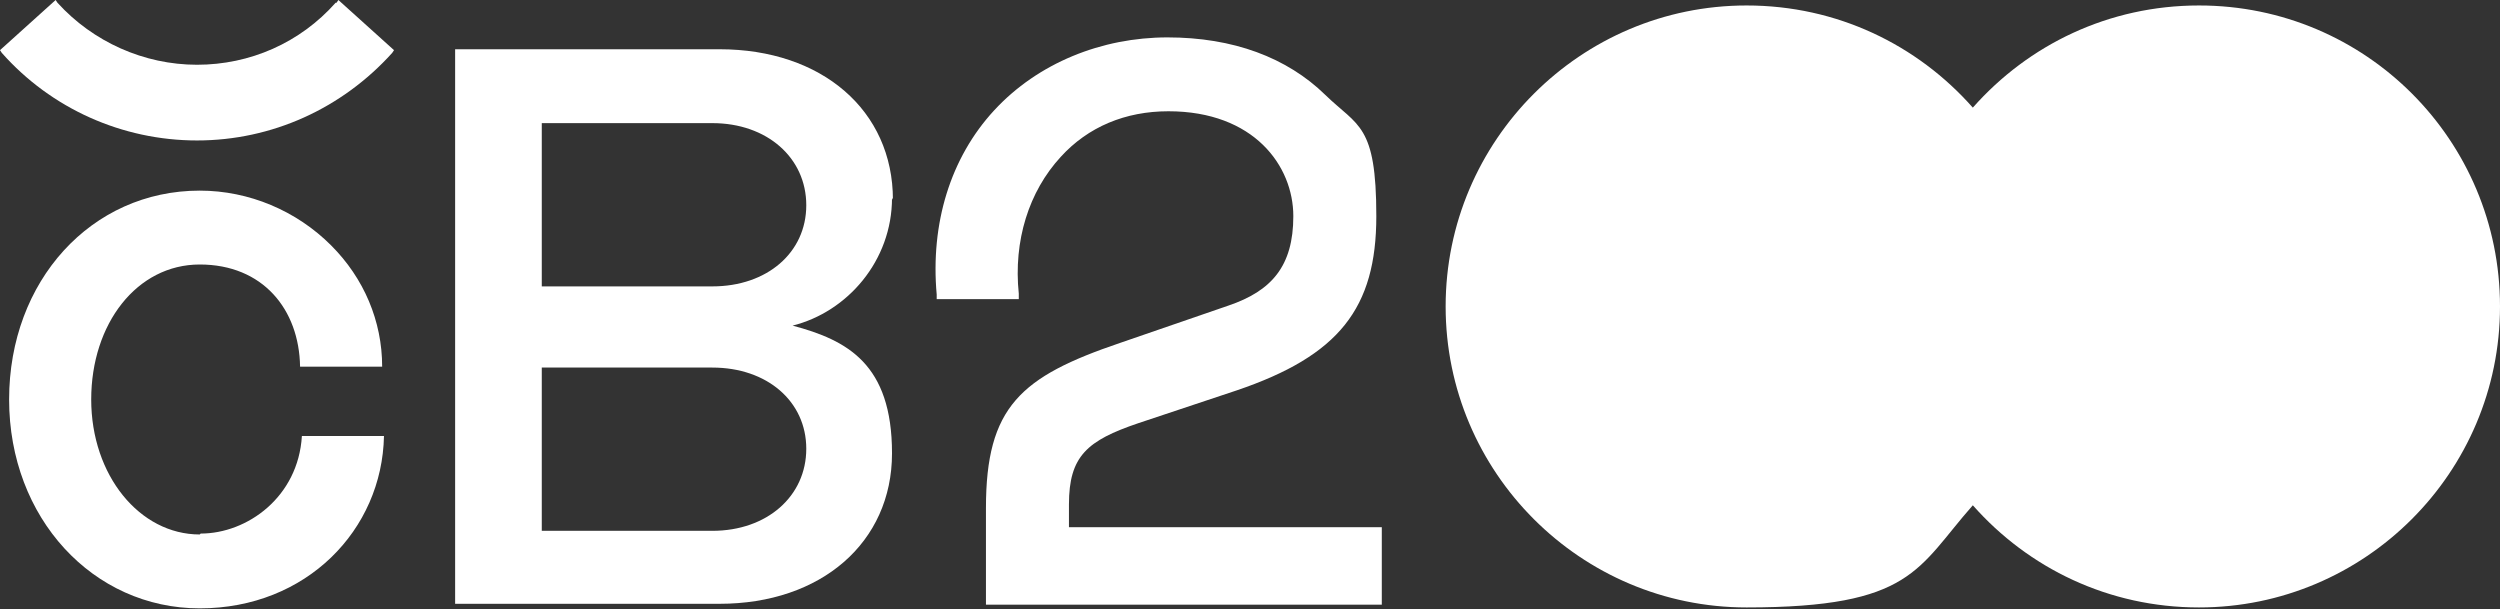 <?xml version="1.0" encoding="UTF-8"?>
<svg id="Vrstva_1" xmlns="http://www.w3.org/2000/svg" version="1.1" viewBox="0 0 274.1 66.8">
  <rect x="0" y="0" width="274.1" height="66.8" fill="#333333" stroke="none"/>
  <!-- Generator: Adobe Illustrator 29.3.0, SVG Export Plug-In . SVG Version: 2.1.0 Build 146)  -->
  <defs>
    <style>
      .st0 {
        fill: #fff;
      }
    </style>
  </defs>
  <path class="st0" d="M241.1.6c-9.9,0-18.7,4.3-24.8,11.2-6.1-6.9-14.9-11.2-24.8-11.2-18.2,0-33,14.8-33,33s14.8,33,33,33,18.7-4.3,24.8-11.2c6.1,6.9,14.9,11.2,24.8,11.2,18.2,0,33-14.8,33-33S259.4.6,241.1.6Z"/>
  <g>
    <path class="st0" d="M117.2,57.8v-2.5c0-5.3,2-7,7.6-8.9l10.8-3.6c11.2-3.8,15.3-9,15.3-19.1s-2-9.8-5.6-13.3c-4.2-4.1-10.1-6.3-17.3-6.3s-14.2,2.8-19,8c-4.8,5.2-7,12.4-6.3,20.2v.5h9v-.6c-.6-5.8,1.1-11.2,4.6-15,3-3.3,7.1-5,11.8-5,9.4,0,13.7,6,13.7,11.5s-2.4,8.2-7.1,9.8l-11.9,4.1c-10.9,3.7-14.7,7-14.7,18.1v10.6h43.4v-8.5h-34.4,0Z"/>
    <path class="st0" d="M21.9,58.6c-6.6,0-11.9-6.5-11.9-14.8s5-14.8,11.9-14.8,10.9,4.9,11,11.2h9c0-5-2-9.7-5.6-13.3-3.8-3.8-9-6-14.4-6-11.9,0-20.9,9.9-20.9,22.9s9.2,22.9,20.9,22.9,20-8.6,20.2-18.9h-9c-.4,6.7-6,10.7-11.1,10.7Z"/>
    <path class="st0" d="M97.9,21.9c0-9.8-7.8-16.5-19-16.5h-29v60.8h29c11.1,0,18.9-6.7,18.9-16.5s-4.9-12.4-10.9-14c6-1.5,10.9-7.1,10.9-14h0ZM78.1,58.2h-18.7v-17.9h18.7c6,0,10.3,3.7,10.3,8.9s-4.3,9-10.3,9ZM78.1,31.4h-18.7V13.5h18.7c6,0,10.3,3.8,10.3,9s-4.3,8.9-10.3,8.9Z"/>
    <path class="st0" d="M36.8.3c-3.9,4.4-9.4,6.8-15.2,6.8S10.2,4.6,6.3.3l-.2-.3L0,5.5l.2.3c5.4,6.1,13.2,9.6,21.4,9.6s15.9-3.5,21.4-9.6l.2-.3L37.1,0s-.2.3-.2.3Z"/>
  </g>
</svg>